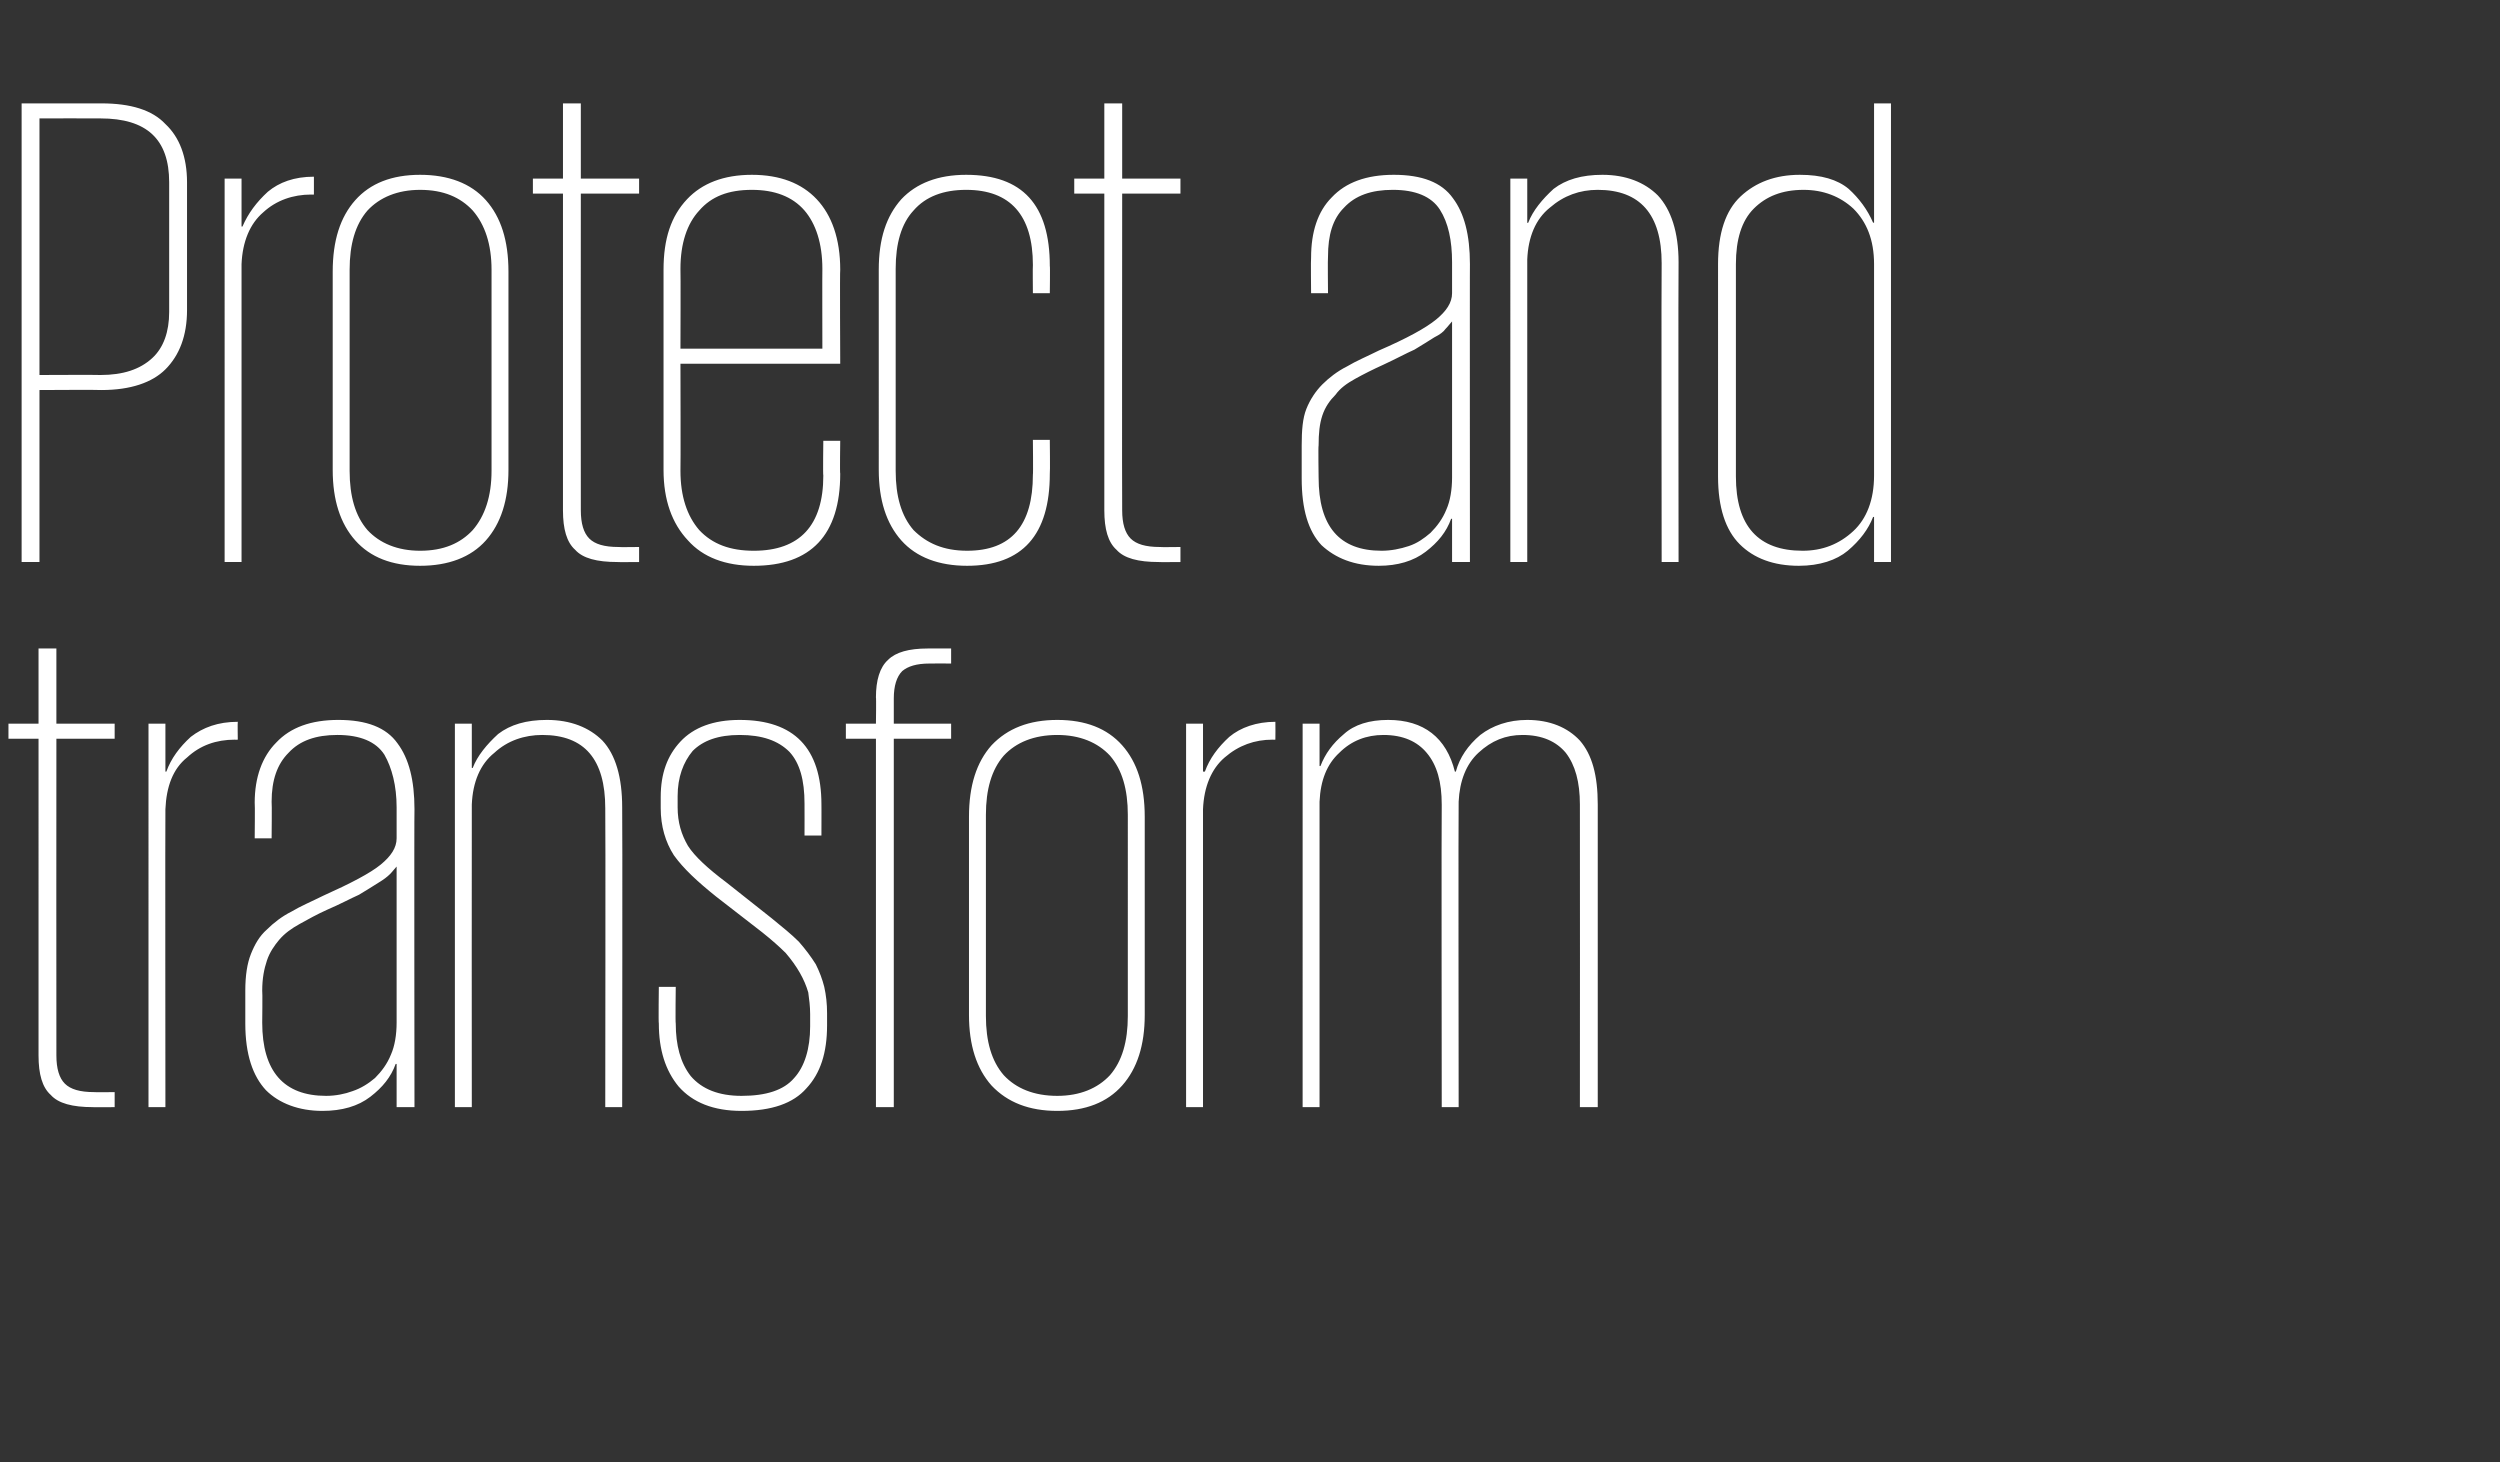 <?xml version="1.0" standalone="no"?><!DOCTYPE svg PUBLIC "-//W3C//DTD SVG 1.1//EN" "http://www.w3.org/Graphics/SVG/1.1/DTD/svg11.dtd"><svg xmlns="http://www.w3.org/2000/svg" version="1.1" width="266px" height="155.6px" viewBox="0 -11 266 155.6" style="top:-11px"><rect x="0" y="-11" width="266" height="155.6" fill="#333333" stroke="none"/><desc>Protect and transform</desc><defs/><g id="Polygon210342"><path d="m.9 66h3.2v-8h1.9v8h6.2v1.6H6s-.02 33.69 0 33.7c0 1.4.3 2.4.9 3c.6.6 1.6.9 3.1.9c.01.03 2.2 0 2.2 0v1.6s-2.34.02-2.3 0c-2.2 0-3.7-.4-4.5-1.3c-.9-.8-1.3-2.2-1.3-4.2V67.6H.9V66zm24.4 1.7s-.32.02-.3 0c-2 0-3.7.6-5.1 1.9c-1.5 1.2-2.2 3.1-2.3 5.5c-.03.04 0 31.7 0 31.7h-1.8V66h1.8v5.1h.1c.5-1.4 1.4-2.6 2.6-3.7c1.3-1 2.9-1.6 5-1.6c-.03.05 0 1.9 0 1.9zm16.9 39.1v-4.6h-.1c-.5 1.4-1.4 2.5-2.7 3.5c-1.3 1-3 1.5-5.1 1.5c-2.5 0-4.6-.8-6-2.2c-1.4-1.5-2.2-3.8-2.2-7.1v-3.5c0-1.6.2-2.9.6-3.9c.4-1 .9-1.9 1.7-2.6c.7-.7 1.6-1.4 2.6-1.9c1-.6 2.2-1.1 3.4-1.7c2.9-1.3 5-2.4 6.1-3.3c1.1-.9 1.7-1.8 1.7-2.8v-3.3c0-2.3-.5-4.2-1.3-5.6c-.9-1.4-2.6-2.1-5-2.1c-2.3 0-4 .6-5.2 1.9c-1.2 1.2-1.8 2.9-1.8 5.2c.04.04 0 3.9 0 3.9h-1.8s.04-3.78 0-3.8c0-2.7.8-4.9 2.3-6.4c1.5-1.6 3.7-2.4 6.6-2.4c3 0 5.1.8 6.3 2.5c1.2 1.6 1.8 3.9 1.8 7c-.04-.04 0 31.7 0 31.7h-1.9zm-14.3-9c0 5.2 2.3 7.8 6.8 7.8c1 0 2-.2 2.8-.5c.9-.3 1.7-.8 2.4-1.4c.7-.7 1.3-1.5 1.7-2.5c.4-.9.6-2.1.6-3.4V81.2c-.2.2-.4.5-.7.8c-.3.3-.7.6-1.2.9c-.6.4-1.3.8-2.1 1.3c-.9.4-2 1-3.4 1.6c-1.1.5-2 1-2.9 1.5c-.9.5-1.6 1-2.2 1.7c-.5.6-1 1.3-1.3 2.2c-.3.9-.5 1.9-.5 3.2c.04.03 0 3.4 0 3.4c0 0 .04.02 0 0zM64.4 75c0-5.2-2.2-7.8-6.7-7.8c-1.9 0-3.7.6-5.1 1.9c-1.5 1.2-2.3 3.1-2.4 5.5c-.02.03 0 32.2 0 32.2h-1.8V66h1.8v4.7s.05.04.1 0c.5-1.3 1.5-2.5 2.7-3.6c1.3-1 3-1.5 5.2-1.5c2.5 0 4.5.8 5.9 2.2c1.4 1.5 2.1 3.9 2.1 7.1c.04.02 0 31.9 0 31.9h-1.8s.04-31.81 0-31.8zM88 98.1c0 2.9-.7 5.1-2.2 6.7c-1.4 1.6-3.7 2.4-6.9 2.4c-3 0-5.2-.9-6.7-2.6c-1.4-1.7-2.1-3.9-2.1-6.7c-.05-.01 0-3.9 0-3.9h1.8s-.05 3.89 0 3.9c0 2.3.5 4.2 1.6 5.6c1.2 1.4 3 2.1 5.4 2.1c2.6 0 4.5-.6 5.6-1.9c1.1-1.2 1.7-3.1 1.7-5.5v-1.3c0-.8-.1-1.6-.2-2.3c-.2-.7-.5-1.4-.9-2.1c-.4-.7-.9-1.4-1.5-2.1c-.7-.7-1.5-1.4-2.5-2.2l-4.9-3.8c-2-1.6-3.5-3-4.5-4.4c-.9-1.4-1.4-3.1-1.4-5v-1.2c0-2.5.7-4.4 2.1-5.9c1.4-1.5 3.5-2.3 6.3-2.3c5.8 0 8.7 3 8.7 9c.01-.04 0 3.3 0 3.3h-1.8s.01-3.41 0-3.4c0-2.5-.5-4.3-1.6-5.5c-1.2-1.2-2.9-1.8-5.3-1.8c-2.3 0-3.9.6-5 1.7c-1 1.2-1.6 2.8-1.6 4.8v1.2c0 1.6.4 2.9 1.1 4.1c.7 1.1 2.1 2.4 4.1 3.9l4.8 3.8c1.1.9 2.1 1.7 2.9 2.5c.7.8 1.3 1.6 1.8 2.4c.4.8.7 1.6.9 2.4c.2.9.3 1.8.3 2.8v1.3zM90 66h3.2s.04-2.82 0-2.8c0-1.8.4-3.2 1.3-4c.8-.8 2.2-1.2 4.2-1.2h2.5v1.6s-2.27-.02-2.3 0c-1.4 0-2.3.3-2.9.8c-.6.6-.9 1.6-.9 2.9v2.7h6.1v1.6h-6.1v39.2h-1.9V67.6H90V66zm31.8 31c0 3.2-.8 5.7-2.4 7.5c-1.6 1.8-3.9 2.7-6.9 2.7c-3 0-5.3-.9-7-2.7c-1.6-1.8-2.4-4.3-2.4-7.5V75.9c0-3.3.8-5.8 2.4-7.6c1.7-1.8 4-2.7 7-2.7c3 0 5.3.9 6.9 2.7c1.6 1.8 2.4 4.3 2.4 7.6V97zm-9.3 8.6c2.4 0 4.3-.8 5.6-2.2c1.3-1.5 1.9-3.6 1.9-6.3V75.7c0-2.7-.6-4.8-1.9-6.3c-1.3-1.4-3.2-2.2-5.6-2.2c-2.5 0-4.4.8-5.7 2.2c-1.3 1.5-1.9 3.6-1.9 6.3v21.4c0 2.7.6 4.8 1.9 6.3c1.3 1.4 3.2 2.2 5.7 2.2zm23.2-37.9s-.27.02-.3 0c-1.9 0-3.6.6-5.1 1.9c-1.4 1.2-2.2 3.1-2.3 5.5v31.7h-1.8V66h1.8v5.1h.2c.5-1.4 1.4-2.6 2.6-3.7c1.2-1 2.9-1.6 4.9-1.6c.02.05 0 1.9 0 1.9zm17.7 6.9c0-2.4-.5-4.2-1.6-5.5c-1-1.2-2.5-1.9-4.6-1.9c-1.8 0-3.4.6-4.7 1.9c-1.3 1.2-2 2.9-2.1 5.2v32.5h-1.8V66h1.8v4.5s.07.03.1 0c.5-1.3 1.3-2.4 2.5-3.4c1.1-1 2.7-1.5 4.7-1.5c3.8 0 6.2 1.9 7.1 5.5h.1c.4-1.5 1.3-2.8 2.6-3.9c1.3-1 3-1.6 5-1.6c2.4 0 4.3.8 5.6 2.2c1.3 1.5 1.9 3.7 1.9 6.8v32.2h-1.9s.02-32.17 0-32.2c0-2.4-.5-4.2-1.5-5.5c-1-1.2-2.5-1.9-4.6-1.9c-1.8 0-3.3.6-4.7 1.9c-1.3 1.2-2 3-2.1 5.2c-.04.04 0 32.5 0 32.5h-1.8s-.04-32.17 0-32.2z" stroke="none" fill="#ffffff"/></g><g id="Polygon210341"><path d="m2.3 0h8.5c3.1 0 5.4.7 6.8 2.2c1.5 1.4 2.3 3.5 2.3 6.2V22c0 2.7-.8 4.8-2.3 6.3c-1.4 1.4-3.7 2.2-6.8 2.2c0-.04-6.6 0-6.6 0v18.3H2.3V0zm1.9 1.6v27.3s6.46-.03 6.5 0c2.4 0 4.2-.6 5.5-1.8c1.2-1.1 1.8-2.8 1.8-4.9V8.4c0-4.6-2.4-6.8-7.3-6.8c-.04-.02-6.5 0-6.5 0zm29.2 8.1s-.28.02-.3 0c-1.9 0-3.7.6-5.1 1.9c-1.4 1.2-2.2 3.1-2.3 5.5v31.7h-1.8V8h1.8v5.1h.1c.6-1.4 1.5-2.6 2.7-3.7c1.2-1 2.8-1.6 4.9-1.6v1.9zM54.1 39c0 3.2-.8 5.7-2.4 7.5c-1.6 1.8-4 2.7-7 2.7c-3 0-5.3-.9-6.9-2.7c-1.6-1.8-2.4-4.3-2.4-7.5V17.9c0-3.3.8-5.8 2.4-7.6c1.6-1.8 3.9-2.7 6.9-2.7c3 0 5.4.9 7 2.7c1.6 1.8 2.4 4.3 2.4 7.6V39zm-9.4 8.6c2.5 0 4.3-.8 5.6-2.2c1.3-1.5 2-3.6 2-6.3V17.7c0-2.7-.7-4.8-2-6.3c-1.3-1.4-3.1-2.2-5.6-2.2c-2.4 0-4.3.8-5.6 2.2c-1.3 1.5-1.9 3.6-1.9 6.3v21.4c0 2.7.6 4.8 1.9 6.3c1.3 1.4 3.2 2.2 5.6 2.2zM56.7 8h3.2v-8h1.9v8h6.2v1.6h-6.2s-.02 33.69 0 33.7c0 1.4.3 2.4.9 3c.6.6 1.6.9 3.1.9c.01.03 2.2 0 2.2 0v1.6s-2.34.02-2.3 0c-2.2 0-3.7-.4-4.5-1.3c-.9-.8-1.3-2.2-1.3-4.2V9.6h-3.2V8zm32.7 27.9s-.05 3.54 0 3.5c0 6.5-3.1 9.8-9.2 9.8c-3 0-5.4-.9-7-2.7c-1.7-1.8-2.6-4.3-2.6-7.5V17.7c0-3.3.8-5.7 2.5-7.5C74.7 8.5 77 7.6 80 7.6c3 0 5.3.9 6.9 2.6c1.6 1.7 2.5 4.2 2.5 7.5c-.05-.02 0 10 0 10h-17s.03 11.43 0 11.4c0 2.7.7 4.8 2 6.3c1.4 1.5 3.3 2.2 5.8 2.2c4.9 0 7.4-2.7 7.4-8c-.05-.02 0-3.7 0-3.7h1.8zm-17-9.8h15.1s-.02-8.53 0-8.5c0-2.7-.7-4.8-1.9-6.2c-1.3-1.5-3.2-2.2-5.6-2.2c-2.5 0-4.3.7-5.6 2.2c-1.3 1.4-2 3.5-2 6.2c.03-.03 0 8.5 0 8.5zm39.3 9.7s.04 3.58 0 3.6c0 6.5-2.9 9.8-8.8 9.8c-3 0-5.4-.9-7-2.7c-1.6-1.8-2.4-4.3-2.4-7.5V17.7c0-3.3.8-5.7 2.4-7.5c1.6-1.7 3.9-2.6 6.9-2.6c6 0 8.9 3.2 8.9 9.7c.04-.02 0 2.9 0 2.9h-1.8s-.03-2.99 0-3c0-5.3-2.4-8-7.1-8c-2.4 0-4.3.7-5.6 2.2c-1.3 1.4-1.9 3.5-1.9 6.2v21.5c0 2.7.6 4.8 1.9 6.3c1.4 1.4 3.2 2.2 5.7 2.2c4.7 0 7-2.7 7-8.1c.04.03 0-3.7 0-3.7h1.8zM114.3 8h3.2v-8h1.9v8h6.2v1.6h-6.2s-.03 33.69 0 33.7c0 1.4.3 2.4.9 3c.6.6 1.6.9 3.1.9c.01.03 2.2 0 2.2 0v1.6s-2.34.02-2.3 0c-2.2 0-3.7-.4-4.5-1.3c-.9-.8-1.3-2.2-1.3-4.2V9.6h-3.2V8zm40.2 40.8v-4.6h-.1c-.5 1.4-1.4 2.5-2.7 3.5c-1.3 1-3 1.5-5 1.5c-2.6 0-4.6-.8-6.1-2.2c-1.4-1.5-2.1-3.8-2.1-7.1v-3.5c0-1.6.1-2.9.5-3.9c.4-1 1-1.9 1.7-2.6c.7-.7 1.6-1.4 2.6-1.9c1-.6 2.2-1.1 3.4-1.7c3-1.3 5-2.4 6.1-3.3c1.1-.9 1.7-1.8 1.7-2.8v-3.3c0-2.3-.4-4.2-1.3-5.6c-.9-1.4-2.6-2.1-5-2.1c-2.3 0-4 .6-5.2 1.9c-1.2 1.2-1.7 2.9-1.7 5.2c-.04.04 0 3.9 0 3.9h-1.8s-.04-3.78 0-3.8c0-2.7.7-4.9 2.2-6.4c1.5-1.6 3.7-2.4 6.6-2.4c3 0 5.1.8 6.3 2.5c1.2 1.6 1.8 3.9 1.8 7c-.02-.04 0 31.7 0 31.7h-1.9zm-14.2-9c0 5.2 2.2 7.8 6.7 7.8c1 0 2-.2 2.9-.5c.9-.3 1.6-.8 2.3-1.4c.7-.7 1.3-1.5 1.7-2.5c.4-.9.6-2.1.6-3.4V23.2c-.2.2-.4.5-.7.8c-.2.3-.6.6-1.2.9c-.6.4-1.3.8-2.1 1.3c-.9.4-2 1-3.3 1.6c-1.1.5-2.1 1-3 1.5c-.9.5-1.6 1-2.1 1.7c-.6.6-1.1 1.3-1.4 2.2c-.3.9-.4 1.9-.4 3.2c-.05.03 0 3.4 0 3.4c0 0-.05.02 0 0zM176.8 17c0-5.2-2.3-7.8-6.8-7.8c-1.9 0-3.6.6-5.1 1.9c-1.5 1.2-2.3 3.1-2.4 5.5v32.2h-1.8V8h1.8v4.7s.07.04.1 0c.5-1.3 1.5-2.5 2.7-3.6c1.3-1 3-1.5 5.2-1.5c2.5 0 4.5.8 5.9 2.2c1.4 1.5 2.2 3.9 2.2 7.1c-.04.02 0 31.9 0 31.9h-1.8s-.04-31.81 0-31.8zm24.4 31.8h-1.8V44h-.1c-.5 1.3-1.4 2.5-2.7 3.6c-1.2 1-3 1.6-5.2 1.6c-2.7 0-4.8-.8-6.3-2.3c-1.5-1.5-2.3-3.9-2.3-7.2V17.1c0-3.3.8-5.7 2.4-7.2c1.6-1.5 3.7-2.3 6.3-2.3c2.3 0 4 .5 5.2 1.5c1.1 1 2 2.2 2.6 3.6c-.01-.03.1 0 .1 0V0h1.8v48.8zm-16.5-9.1c0 5.3 2.4 7.9 7.1 7.9c2.1 0 3.9-.7 5.4-2.1c1.4-1.3 2.2-3.3 2.2-5.9V17.1c0-2.6-.8-4.5-2.2-5.9c-1.4-1.3-3.2-2-5.3-2c-2.3 0-4 .7-5.3 2c-1.3 1.3-1.9 3.3-1.9 5.9v22.6z" stroke="none" fill="#ffffff"/></g></svg>